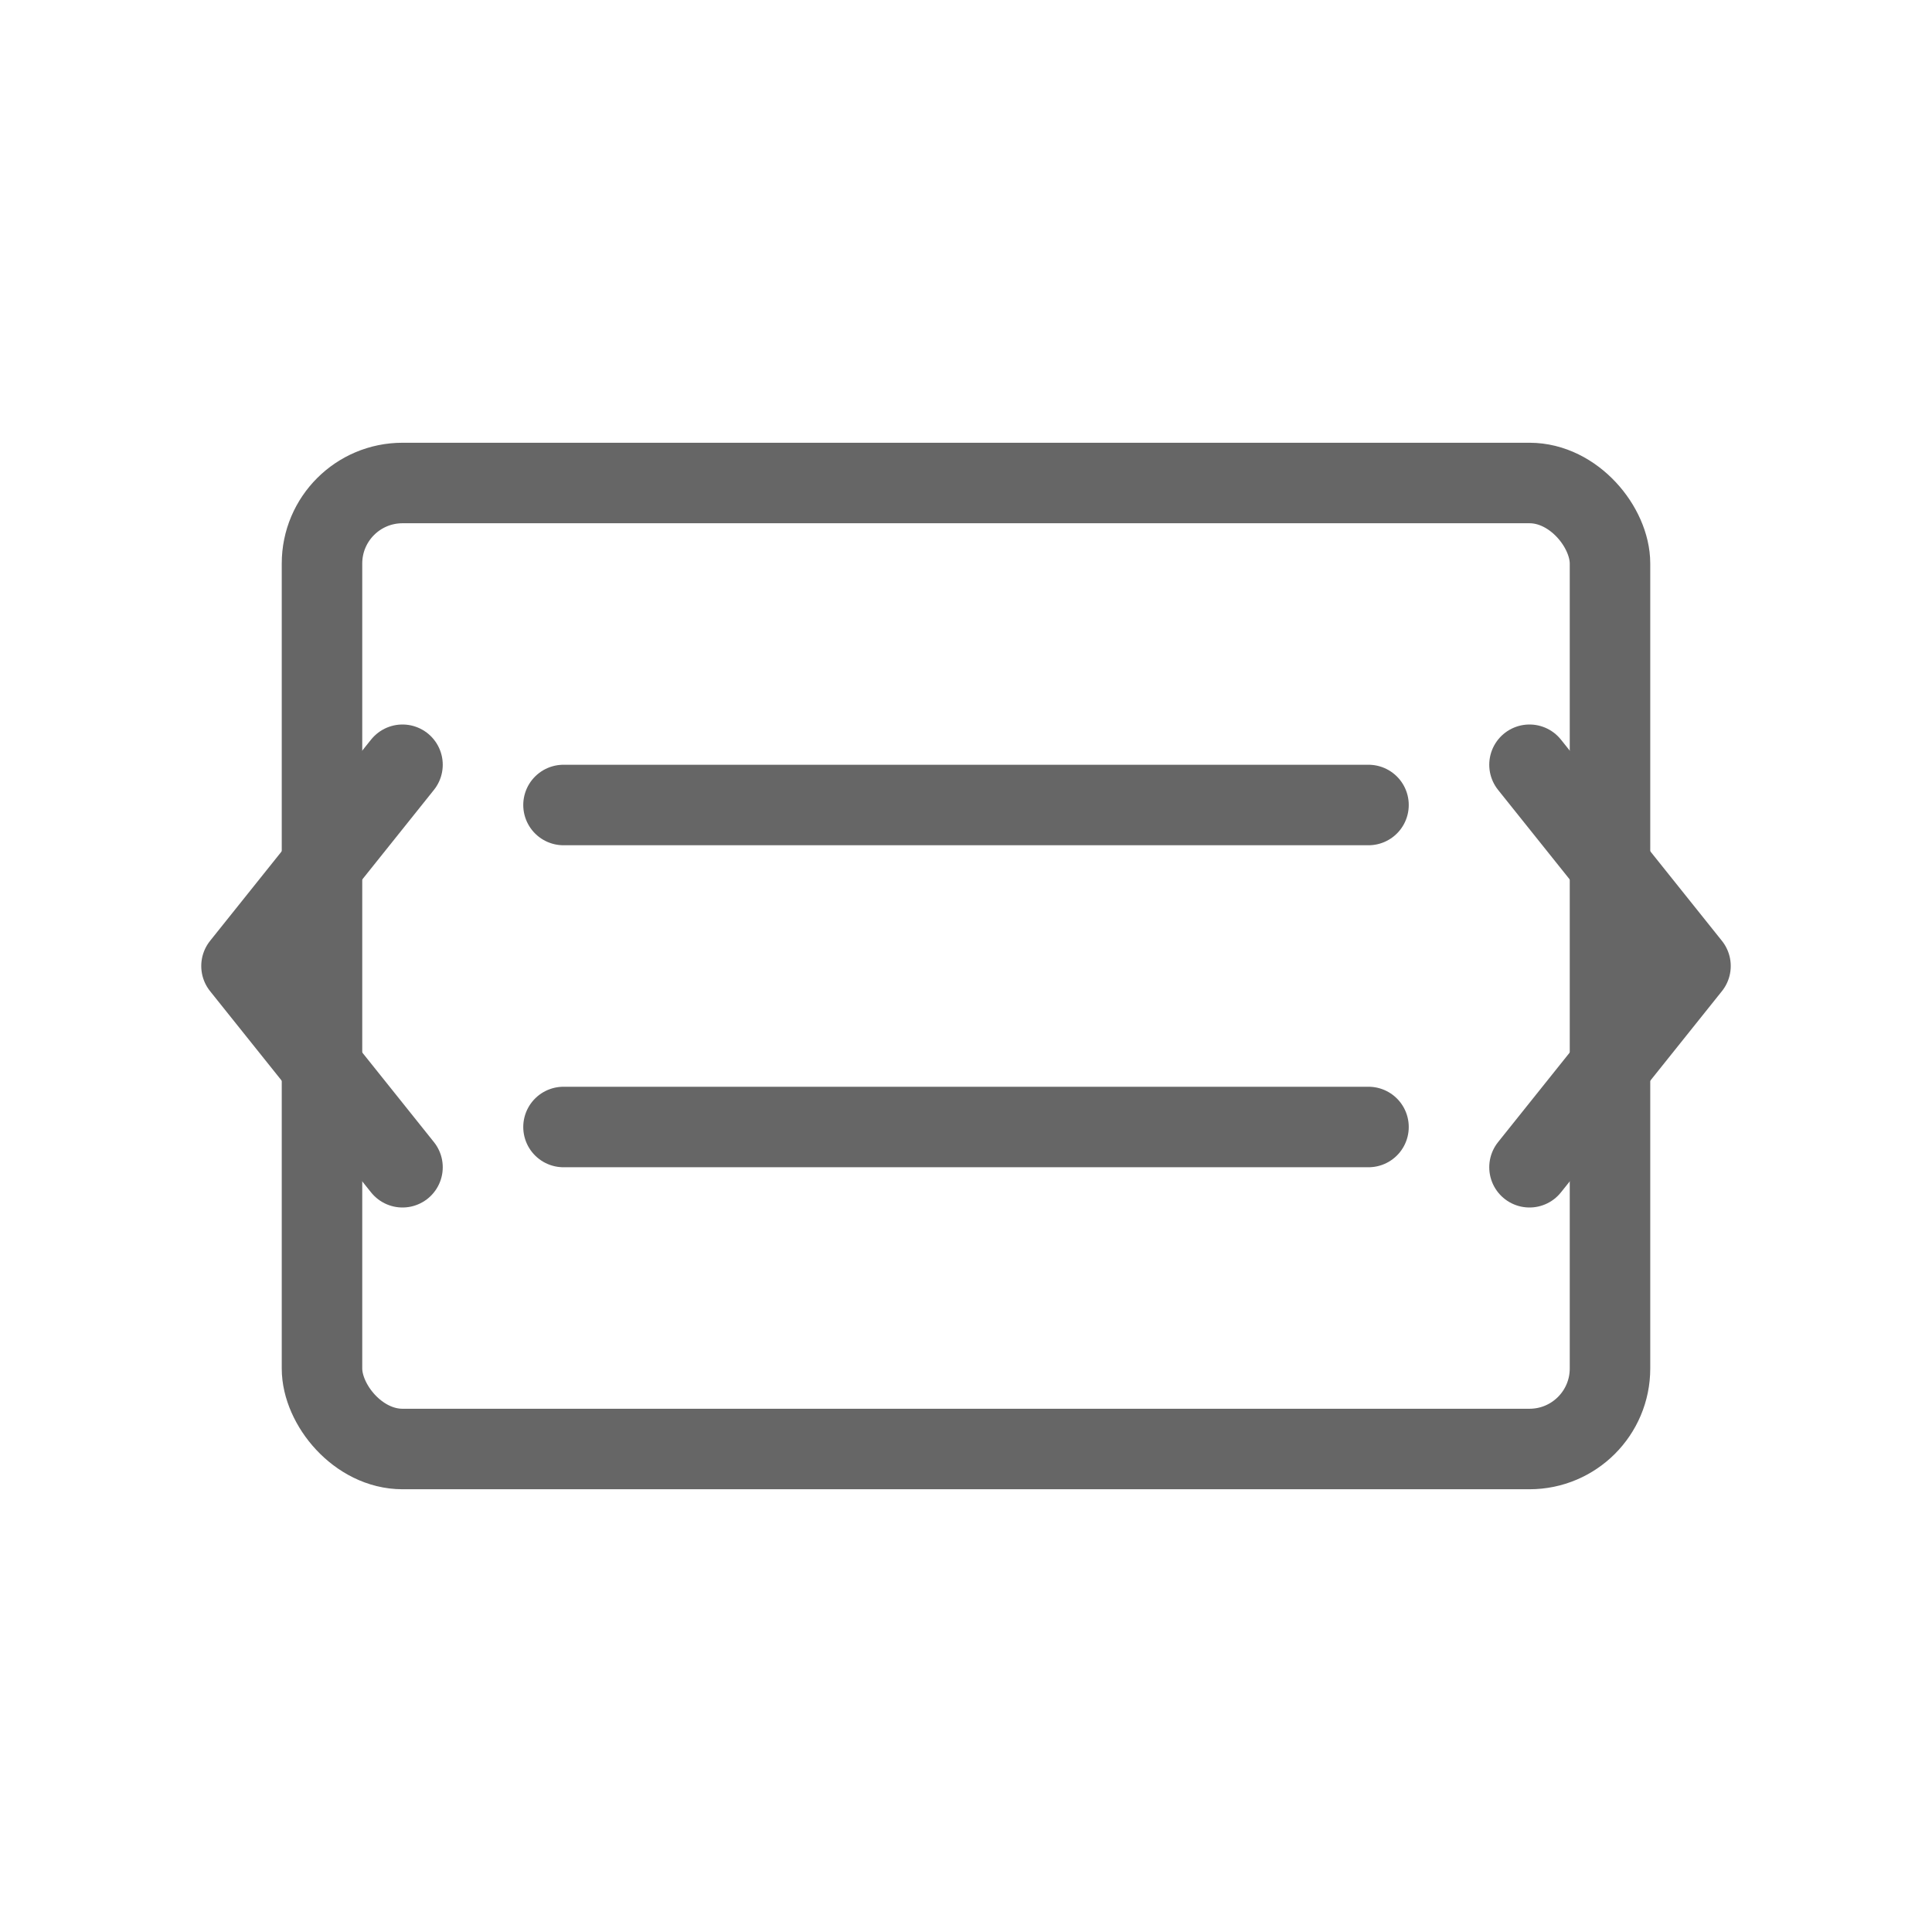<svg xmlns="http://www.w3.org/2000/svg" viewBox="0 0 48 48">
  <g fill="none" stroke="#666" stroke-width="2" stroke-linecap="round" stroke-linejoin="round">
    <rect x="8" y="12" width="32" height="24" rx="2"/>
    <path d="M14 20h20 M14 28h20"/>
    <path d="M38 19l4 5-4 5 M10 19l-4 5 4 5"/>
  </g>
</svg>